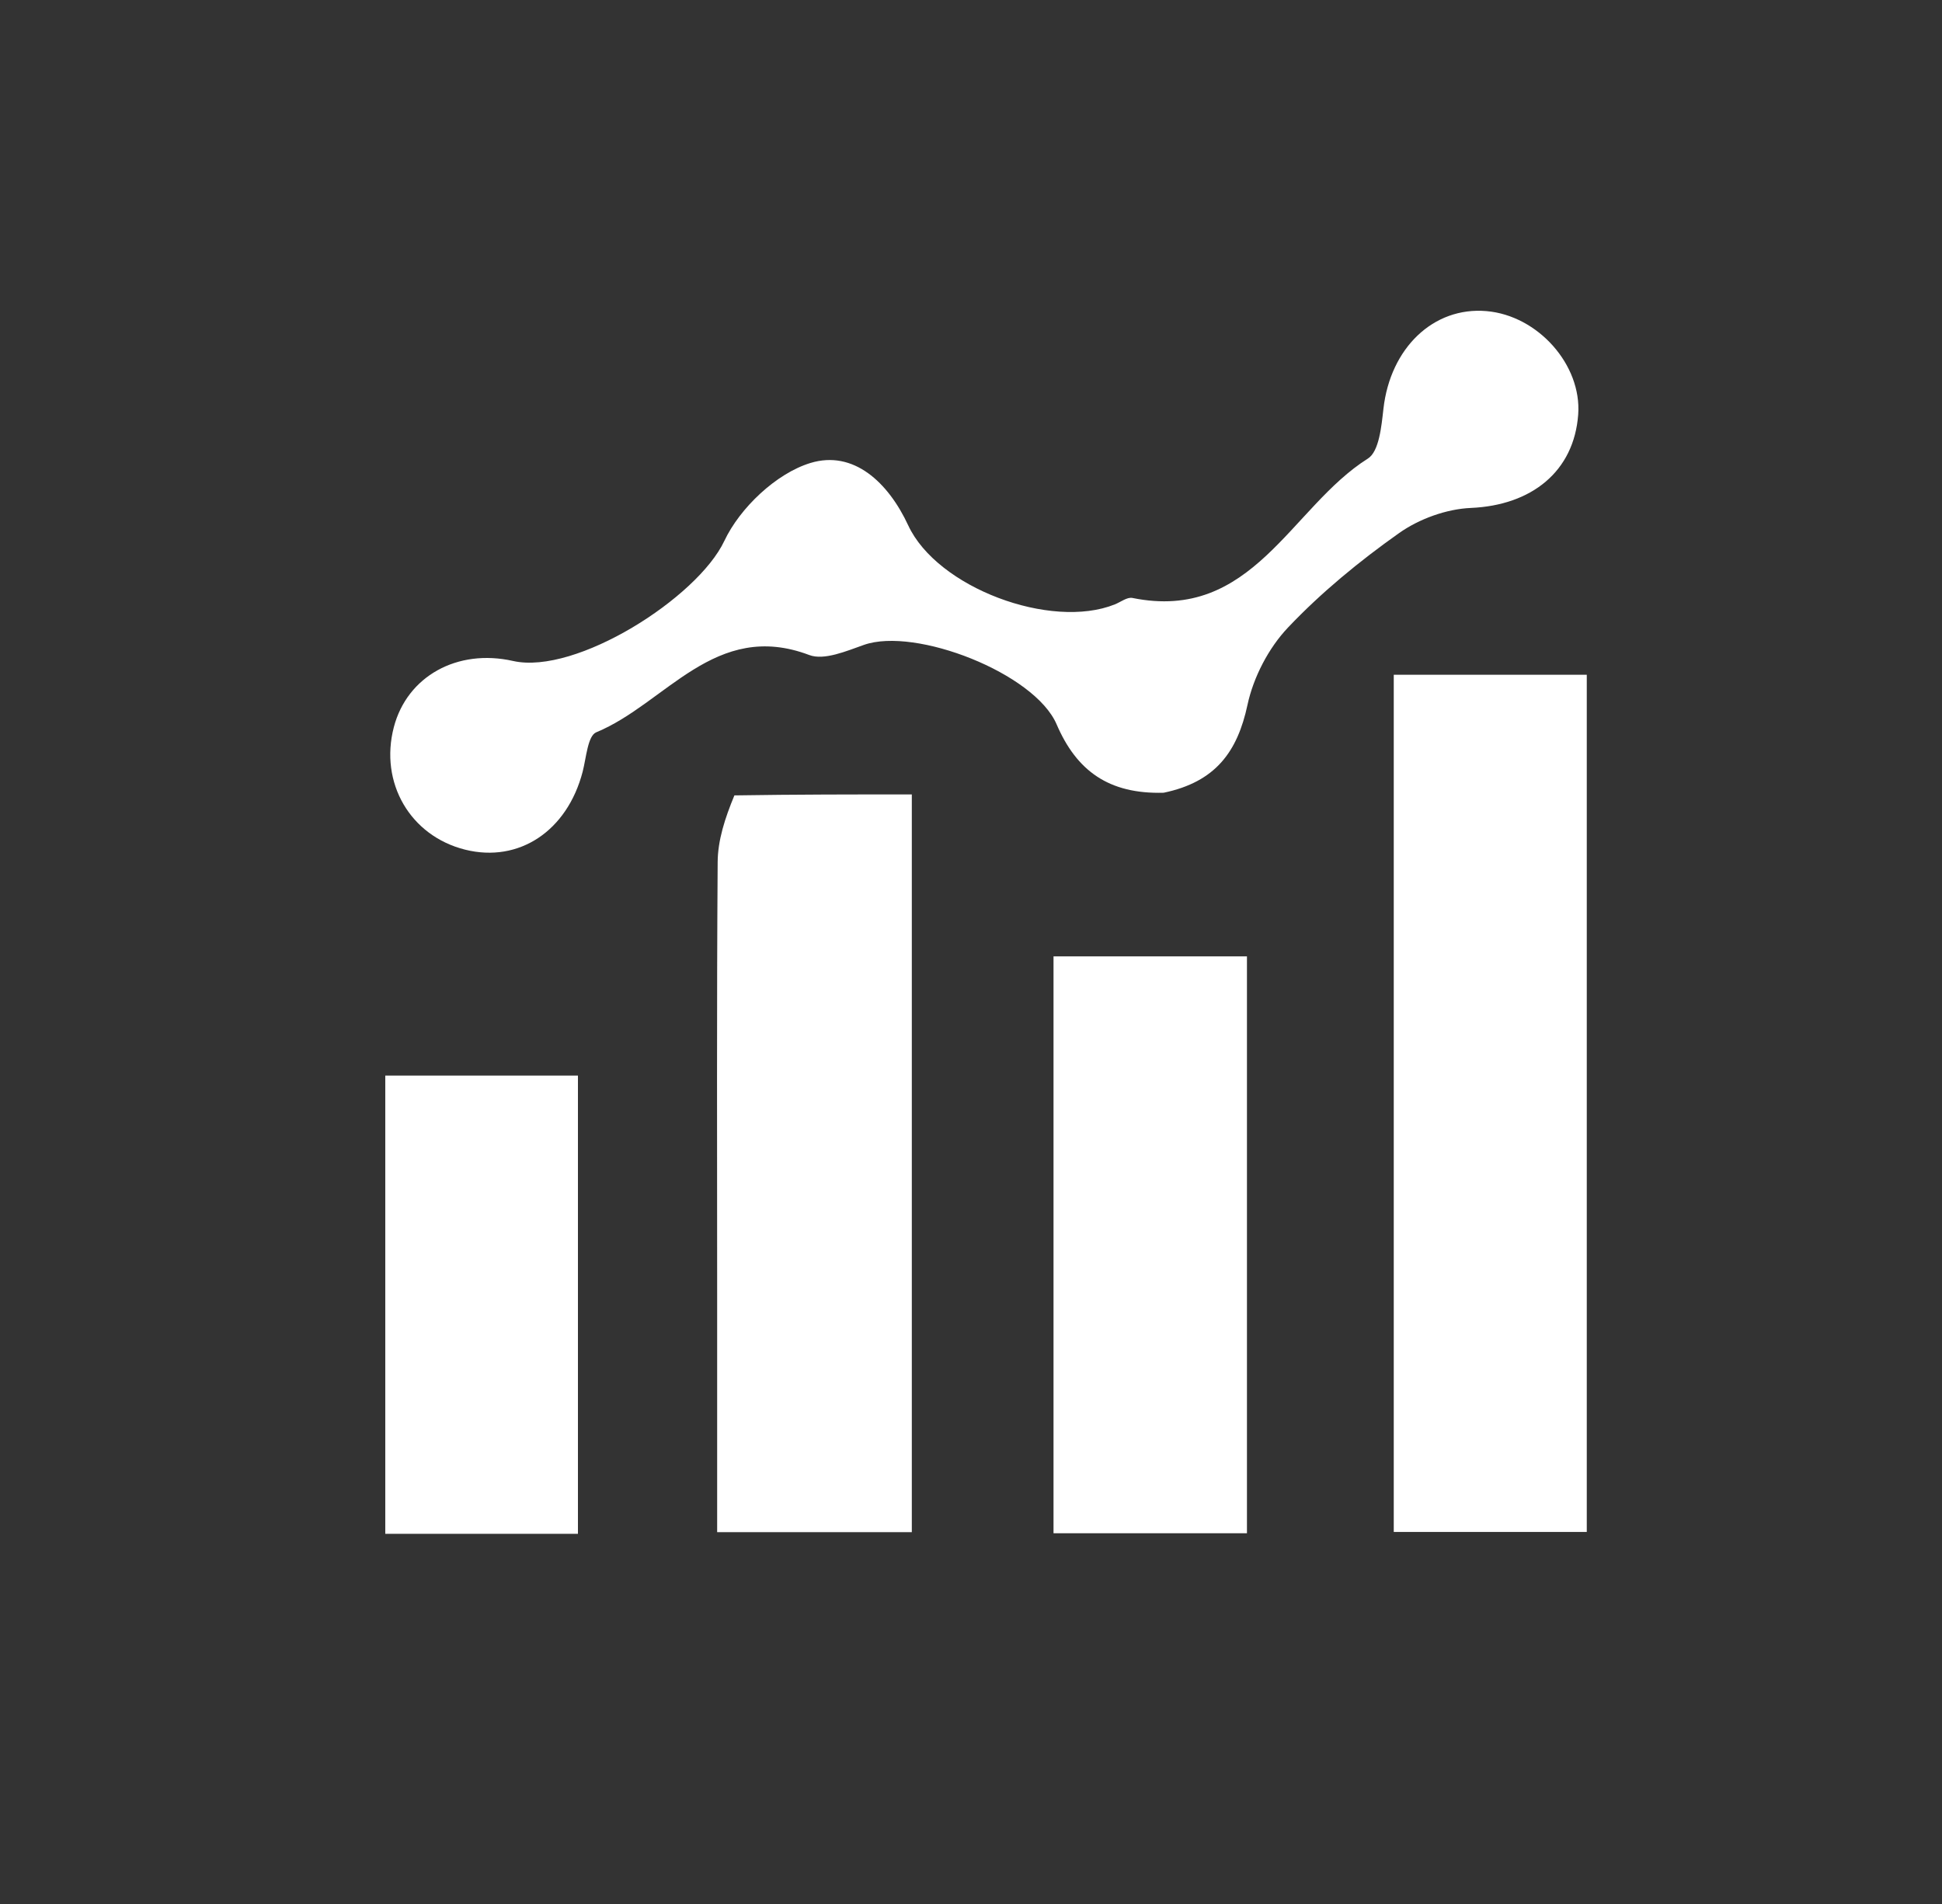 <svg version="1.1" id="Layer_1"
	xmlns="http://www.w3.org/2000/svg"
	xmlns:xlink="http://www.w3.org/1999/xlink" x="0px" y="0px" width="100%" viewBox="0 0 153 150" enable-background="new 0 0 153 150" xml:space="preserve">
	<rect x="0" y="0" width="153" height="150" fill="#333333" stroke="none"/>
	<path fill="transparent" opacity="1" stroke="none" d="
M102,151 
	C68,151 34.5,151 1,151 
	C1,101 1,51 1,1 
	C52,1 103,1 154,1 
	C154,51 154,101 154,151 
	C136.833,151 119.667,151 102,151 
M125.014,113.441 
	C125.014,93.397 125.014,73.354 125.014,53.157 
	C119.56,53.157 114.79,53.157 109.807,53.157 
	C109.807,75.821 109.807,98.314 109.807,120.69 
	C115.06,120.69 119.96,120.69 125.014,120.69 
	C125.014,118.389 125.014,116.407 125.014,113.441 
M92.047,62.399 
	C95.775,61.601 97.494,59.215 98.283,55.532 
	C98.75,53.354 99.942,51.056 101.472,49.442 
	C104.092,46.677 107.097,44.214 110.212,42.007 
	C111.798,40.882 113.952,40.099 115.887,40.016 
	C120.668,39.809 124.011,37.142 124.338,32.653 
	C124.623,28.75 121.172,24.86 117.114,24.51 
	C112.92,24.149 109.535,27.432 108.995,32.195 
	C108.839,33.569 108.659,35.567 107.766,36.129 
	C101.693,39.949 98.679,49.034 89.217,47.108 
	C88.807,47.024 88.295,47.428 87.834,47.614 
	C82.787,49.641 73.832,46.297 71.553,41.389 
	C69.978,37.997 67.241,35.434 63.839,36.478 
	C61.151,37.303 58.294,40.012 57.065,42.617 
	C54.952,47.097 45.377,53.189 40.422,52.073 
	C36.029,51.083 32.075,53.278 31.028,57.289 
	C29.884,61.672 32.323,65.861 36.648,66.939 
	C40.893,67.997 44.693,65.459 45.905,60.794 
	C46.186,59.708 46.304,57.969 46.975,57.692 
	C52.455,55.435 56.344,48.797 63.757,51.604 
	C64.931,52.048 66.682,51.292 68.066,50.805 
	C72.126,49.377 81.514,53.036 83.245,57.064 
	C84.816,60.722 87.351,62.575 92.047,62.399 
M57.421,62.739 
	C57.114,64.464 56.554,66.187 56.541,67.914 
	C56.462,79.242 56.501,90.57 56.501,101.898 
	C56.501,108.19 56.501,114.482 56.501,120.707 
	C61.957,120.707 66.874,120.707 71.837,120.707 
	C71.837,101.301 71.837,82.188 71.837,62.586 
	C67.22,62.586 62.759,62.586 57.421,62.739 
M83.001,82.582 
	C83.001,95.326 83.001,108.069 83.001,120.793 
	C88.552,120.793 93.341,120.793 98.241,120.793 
	C98.241,105.526 98.241,90.465 98.241,75.344 
	C93.094,75.344 88.207,75.344 83.001,75.344 
	C83.001,77.654 83.001,79.63 83.001,82.582 
M45.533,114.346 
	C45.533,104.475 45.533,94.603 45.533,84.737 
	C39.939,84.737 35.178,84.737 30.354,84.737 
	C30.354,96.988 30.354,108.966 30.354,120.839 
	C35.5,120.839 40.279,120.839 45.533,120.839 
	C45.533,118.876 45.533,117.088 45.533,114.346 
z"/>
	<path fill="#ffffff" opacity="1" stroke="none" d="
M125.014,113.933 
	C125.014,116.407 125.014,118.389 125.014,120.69 
	C119.96,120.69 115.06,120.69 109.807,120.69 
	C109.807,98.314 109.807,75.821 109.807,53.157 
	C114.79,53.157 119.56,53.157 125.014,53.157 
	C125.014,73.354 125.014,93.397 125.014,113.933 
z"/>
	<path fill="#ffffff" opacity="1" stroke="none" d="
M91.678,62.454 
	C87.351,62.575 84.816,60.722 83.245,57.064 
	C81.514,53.036 72.126,49.377 68.066,50.805 
	C66.682,51.292 64.931,52.048 63.757,51.604 
	C56.344,48.797 52.455,55.435 46.975,57.692 
	C46.304,57.969 46.186,59.708 45.905,60.794 
	C44.693,65.459 40.893,67.997 36.648,66.939 
	C32.323,65.861 29.884,61.672 31.028,57.289 
	C32.075,53.278 36.029,51.083 40.422,52.073 
	C45.377,53.189 54.952,47.097 57.065,42.617 
	C58.294,40.012 61.151,37.303 63.839,36.478 
	C67.241,35.434 69.978,37.997 71.553,41.389 
	C73.832,46.297 82.787,49.641 87.834,47.614 
	C88.295,47.428 88.807,47.024 89.217,47.108 
	C98.679,49.034 101.693,39.949 107.766,36.129 
	C108.659,35.567 108.839,33.569 108.995,32.195 
	C109.535,27.432 112.92,24.149 117.114,24.51 
	C121.172,24.86 124.623,28.75 124.338,32.653 
	C124.011,37.142 120.668,39.809 115.887,40.016 
	C113.952,40.099 111.798,40.882 110.212,42.007 
	C107.097,44.214 104.092,46.677 101.472,49.442 
	C99.942,51.056 98.75,53.354 98.283,55.532 
	C97.494,59.215 95.775,61.601 91.678,62.454 
z"/>
	<path fill="#ffffff" opacity="1" stroke="none" d="
M57.859,62.663 
	C62.759,62.586 67.22,62.586 71.837,62.586 
	C71.837,82.188 71.837,101.301 71.837,120.707 
	C66.874,120.707 61.957,120.707 56.501,120.707 
	C56.501,114.482 56.501,108.19 56.501,101.898 
	C56.501,90.57 56.462,79.242 56.541,67.914 
	C56.554,66.187 57.114,64.464 57.859,62.663 
z"/>
	<path fill="#ffffff" opacity="1" stroke="none" d="
M83.001,82.094 
	C83.001,79.63 83.001,77.654 83.001,75.344 
	C88.207,75.344 93.094,75.344 98.241,75.344 
	C98.241,90.465 98.241,105.526 98.241,120.793 
	C93.341,120.793 88.552,120.793 83.001,120.793 
	C83.001,108.069 83.001,95.326 83.001,82.094 
z"/>
	<path fill="#ffffff" opacity="1" stroke="none" d="
M45.533,114.823 
	C45.533,117.088 45.533,118.876 45.533,120.839 
	C40.279,120.839 35.5,120.839 30.354,120.839 
	C30.354,108.966 30.354,96.988 30.354,84.737 
	C35.178,84.737 39.939,84.737 45.533,84.737 
	C45.533,94.603 45.533,104.475 45.533,114.823 
z"/>
</svg>